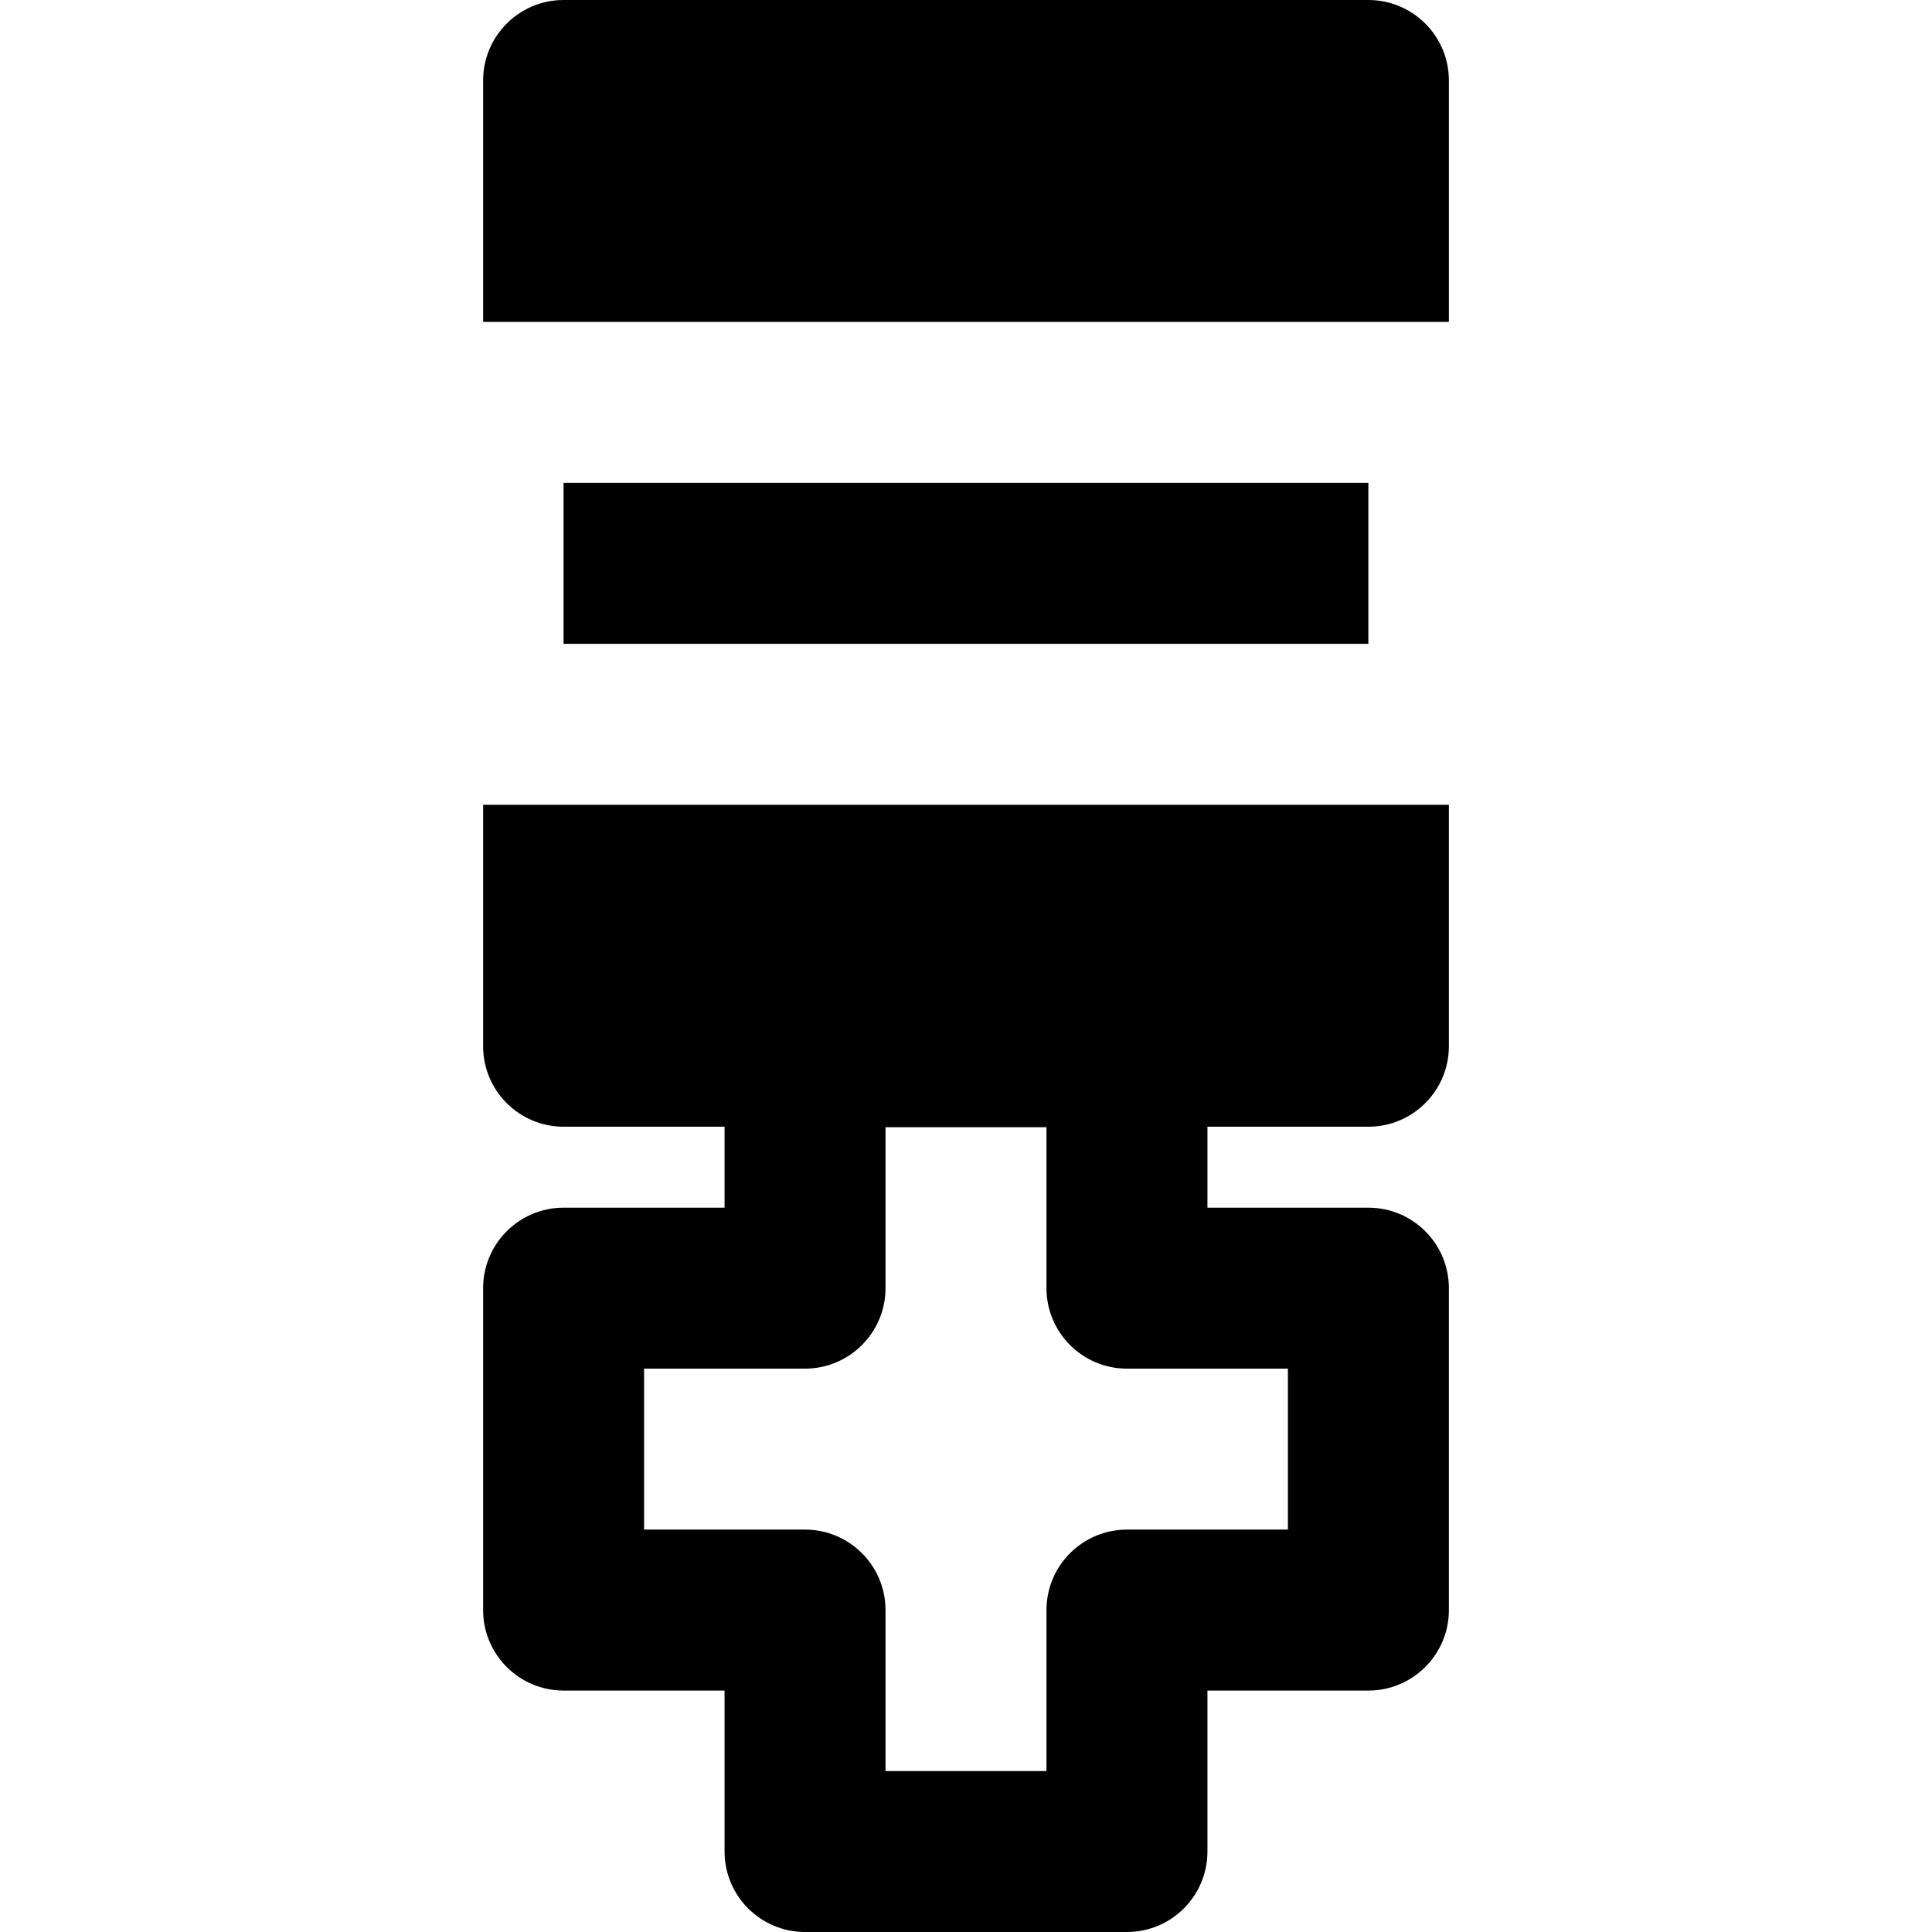 <?xml version="1.0" encoding="iso-8859-1"?>
<!-- Uploaded to: SVG Repo, www.svgrepo.com, Generator: SVG Repo Mixer Tools -->
<svg fill="#000000" version="1.1" id="Layer_1" xmlns="http://www.w3.org/2000/svg" xmlns:xlink="http://www.w3.org/1999/xlink" 
	 viewBox="0 0 491.641 491.641" xml:space="preserve">
<g>
	<g>
		<g>
			<rect x="143.412" y="122.878" width="204.8" height="40.96"/>
			<path d="M348.22,0h-204.8c-11.305,0-20.48,9.175-20.48,20.48v61.317c0,0.041,0.021,0.082,0.021,0.123H368.68
				c0-0.041,0.02-0.082,0.02-0.123V20.48C368.7,9.175,359.525,0,348.22,0z"/>
			<path d="M122.94,266.238c0,11.305,9.175,20.48,20.48,20.48h40.96v20.603h-40.96c-11.305,0-20.48,9.175-20.48,20.48v81.92
				c0,11.305,9.175,20.48,20.48,20.48h40.96v40.96c0,11.305,9.175,20.48,20.48,20.48h81.92c11.305,0,20.48-9.175,20.48-20.48v-40.96
				h40.96c11.305,0,20.48-9.175,20.48-20.48v-81.92c0-11.305-9.175-20.48-20.48-20.48h-40.96v-20.603h40.96
				c11.305,0,20.48-9.175,20.48-20.48v-61.44H122.94V266.238z M225.34,327.801v-40.96h40.96v40.96c0,11.305,9.175,20.48,20.48,20.48
				h40.96v40.96h-40.96c-11.305,0-20.48,9.175-20.48,20.48v40.96h-40.96v-40.96c0-11.305-9.175-20.48-20.48-20.48H163.9v-40.96
				h40.96C216.165,348.281,225.34,339.106,225.34,327.801z"/>
		</g>
	</g>
</g>
</svg>
